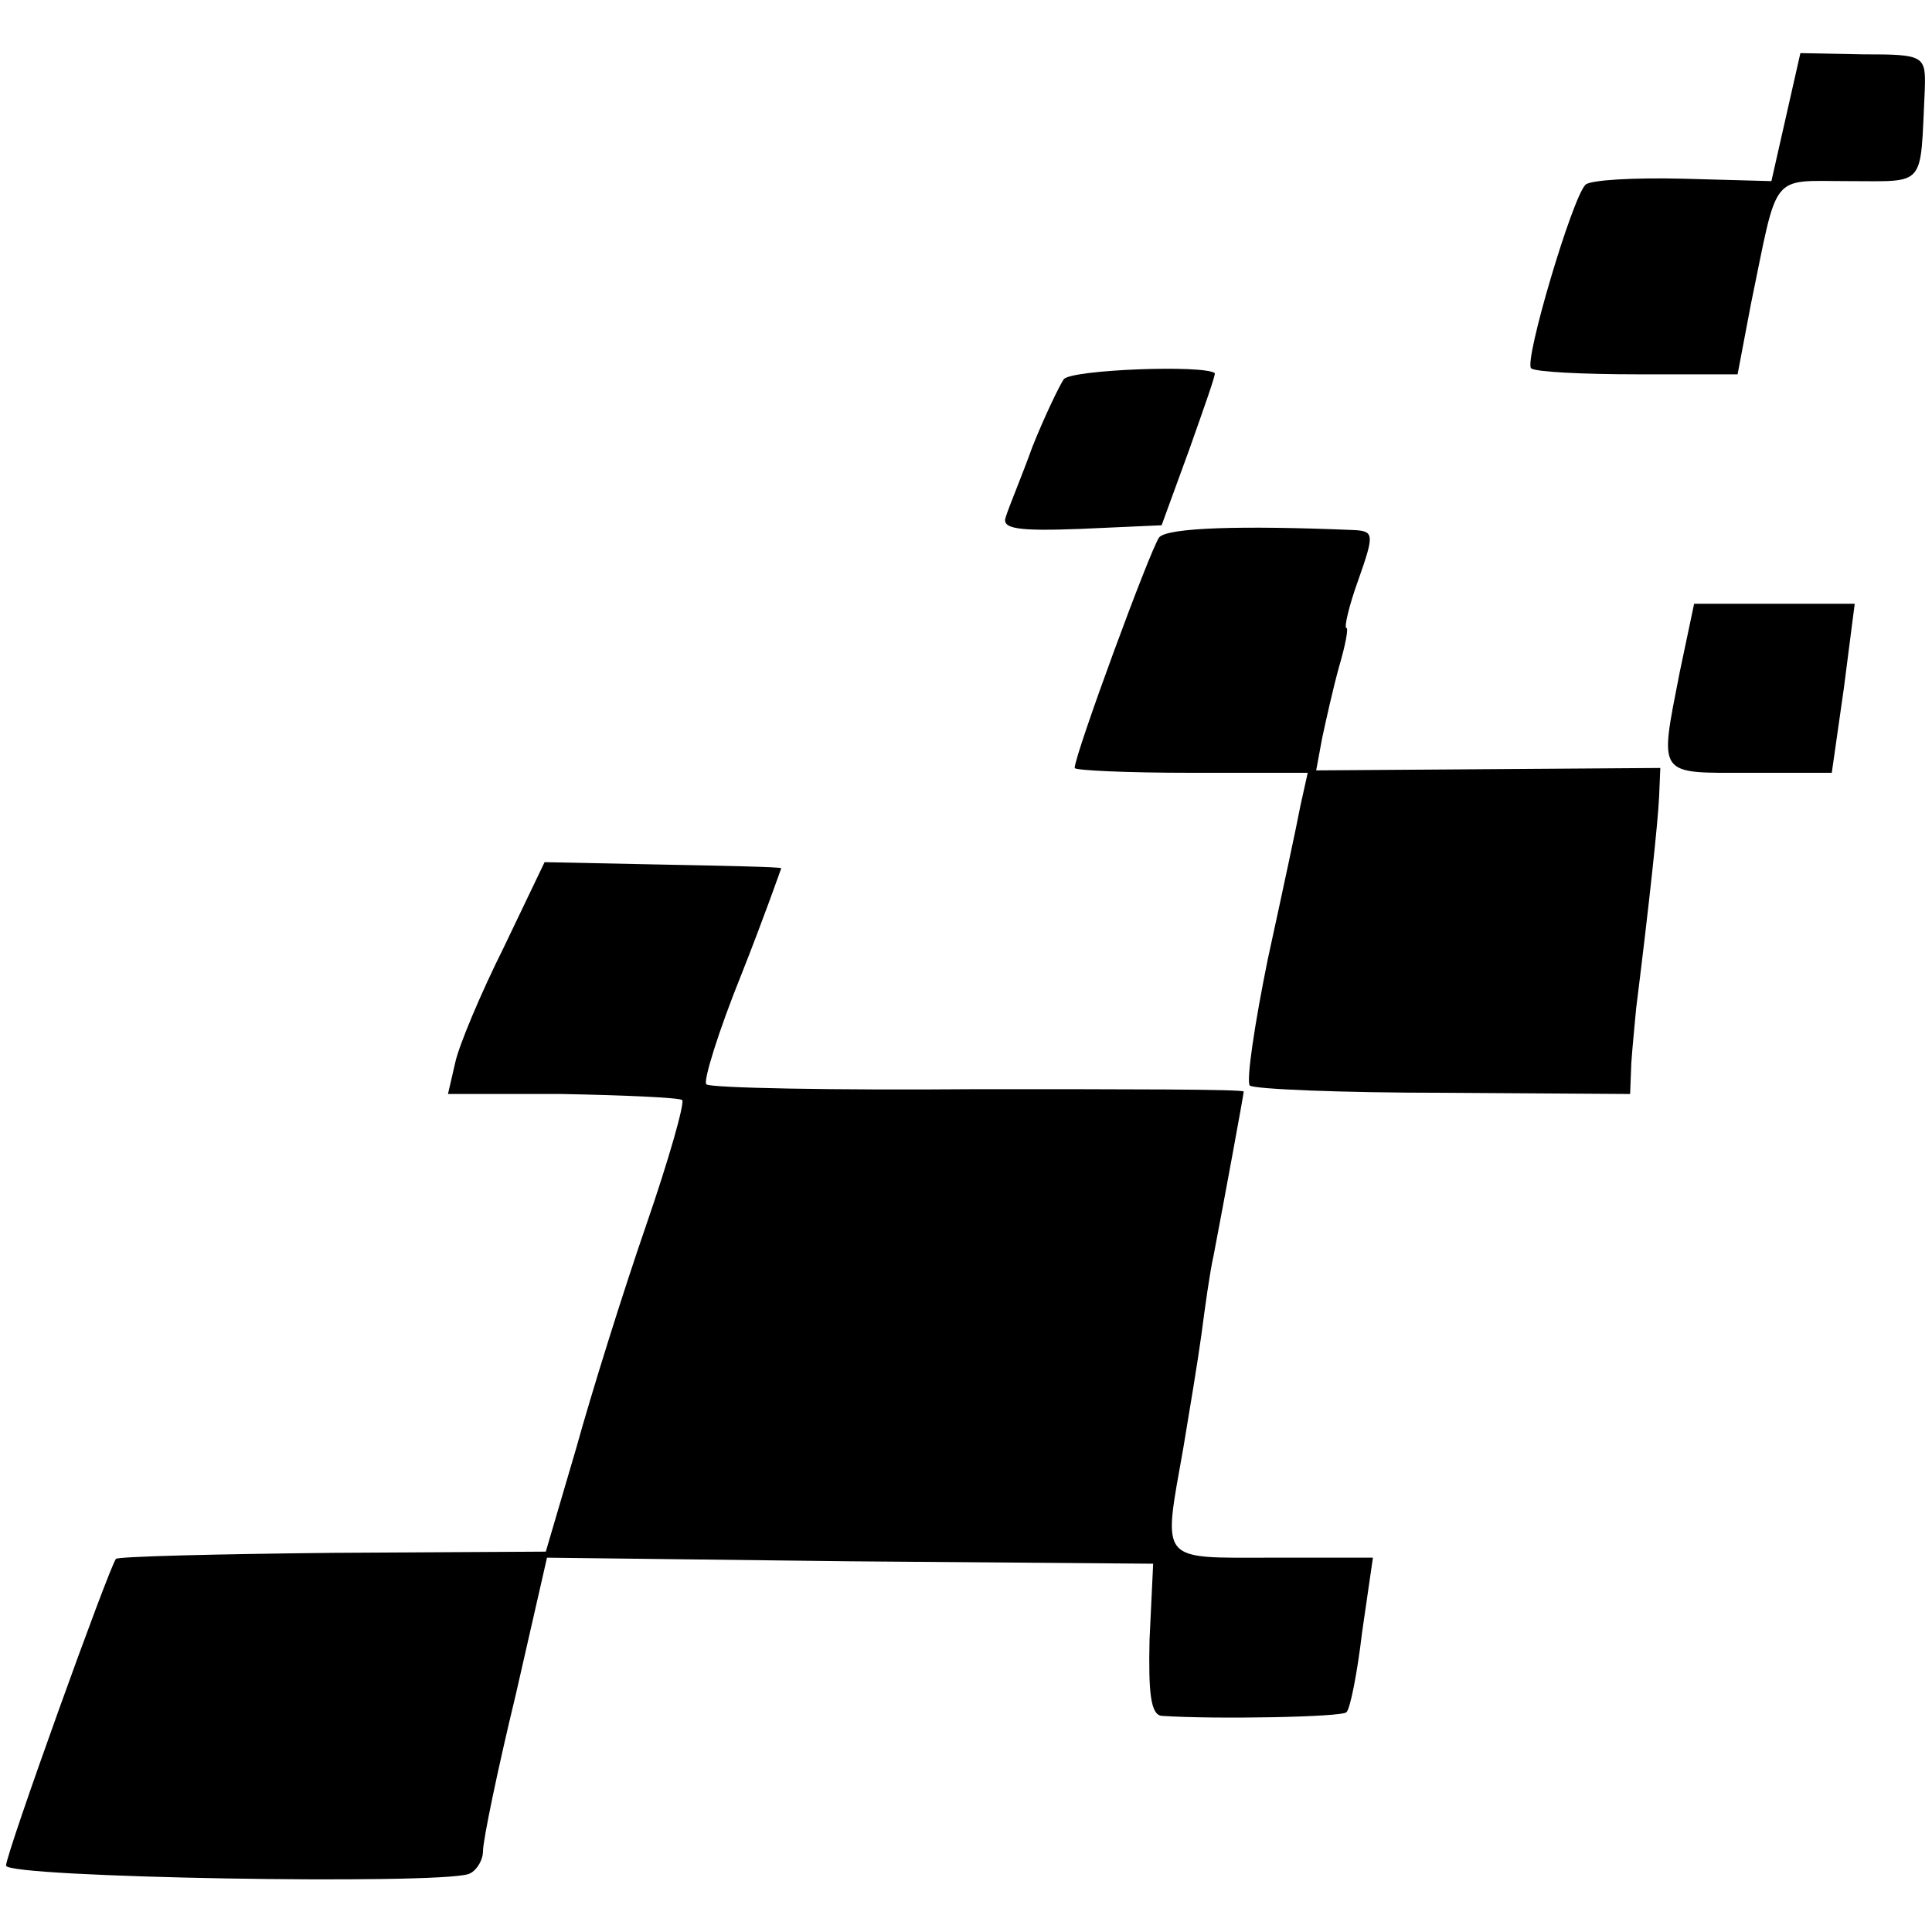 <?xml version="1.0" standalone="no"?>
<!DOCTYPE svg PUBLIC "-//W3C//DTD SVG 20010904//EN"
 "http://www.w3.org/TR/2001/REC-SVG-20010904/DTD/svg10.dtd">
<svg version="1.0" xmlns="http://www.w3.org/2000/svg"
 width="160pt" height="160pt" viewBox="0 0 160 160"
 preserveAspectRatio="xMidYMid meet">
<g transform="translate(0,160) scale(0.1,-0.1)"
fill="#000000" stroke="none">
<path d="M1479 1503 l-12 -53 -73 2 c-41 1 -77 -1 -81 -5 -11 -11 -51 -146
-45 -152 3 -3 43 -5 88 -5 l83 0 11 58 c23 111 15 102 81 102 65 0 59 -6 63
75 1 29 0 30 -51 30 l-52 1 -12 -53z"/>
<path d="M881 1286 c-4 -6 -16 -31 -26 -56 -9 -25 -20 -51 -22 -58 -4 -10 10
-12 62 -10 l67 3 23 63 c12 34 22 62 21 63 -9 7 -118 3 -125 -5z"/>
<path d="M960 1155 c-7 -9 -70 -180 -70 -191 0 -2 43 -4 96 -4 l97 0 -6 -27
c-3 -16 -15 -72 -27 -127 -11 -54 -18 -101 -15 -105 4 -3 76 -6 161 -6 l154
-1 1 26 c1 14 3 34 4 45 11 88 18 154 19 175 l1 24 -142 -1 -143 -1 5 27 c3
14 9 41 14 59 5 17 8 32 6 32 -2 0 2 18 10 40 13 37 13 40 -3 41 -95 4 -155 2
-162 -6z"/>
<path d="M1391 1043 c-17 -87 -19 -83 58 -83 l68 0 10 70 9 70 -67 0 -66 0
-12 -57z"/>
<path d="M417 815 c-19 -38 -37 -81 -40 -95 l-6 -26 94 0 c53 -1 97 -3 100 -5
2 -3 -11 -49 -30 -104 -19 -55 -45 -138 -58 -185 l-25 -85 -176 -1 c-97 -1
-178 -3 -180 -5 -6 -8 -91 -244 -91 -254 0 -10 356 -16 383 -7 6 2 12 11 12
19 0 9 12 67 27 129 l26 114 251 -3 251 -2 -3 -63 c-1 -44 1 -62 10 -63 45 -3
150 -1 153 3 3 2 9 32 13 66 l9 62 -84 0 c-94 0 -90 -5 -73 91 5 30 12 72 15
94 3 23 7 52 10 65 9 47 25 134 25 136 0 2 -99 2 -220 2 -121 -1 -222 1 -225
4 -3 2 10 44 29 91 19 48 33 88 33 88 -1 1 -46 2 -99 3 l-97 2 -34 -71z"/>
</g>
</svg>
